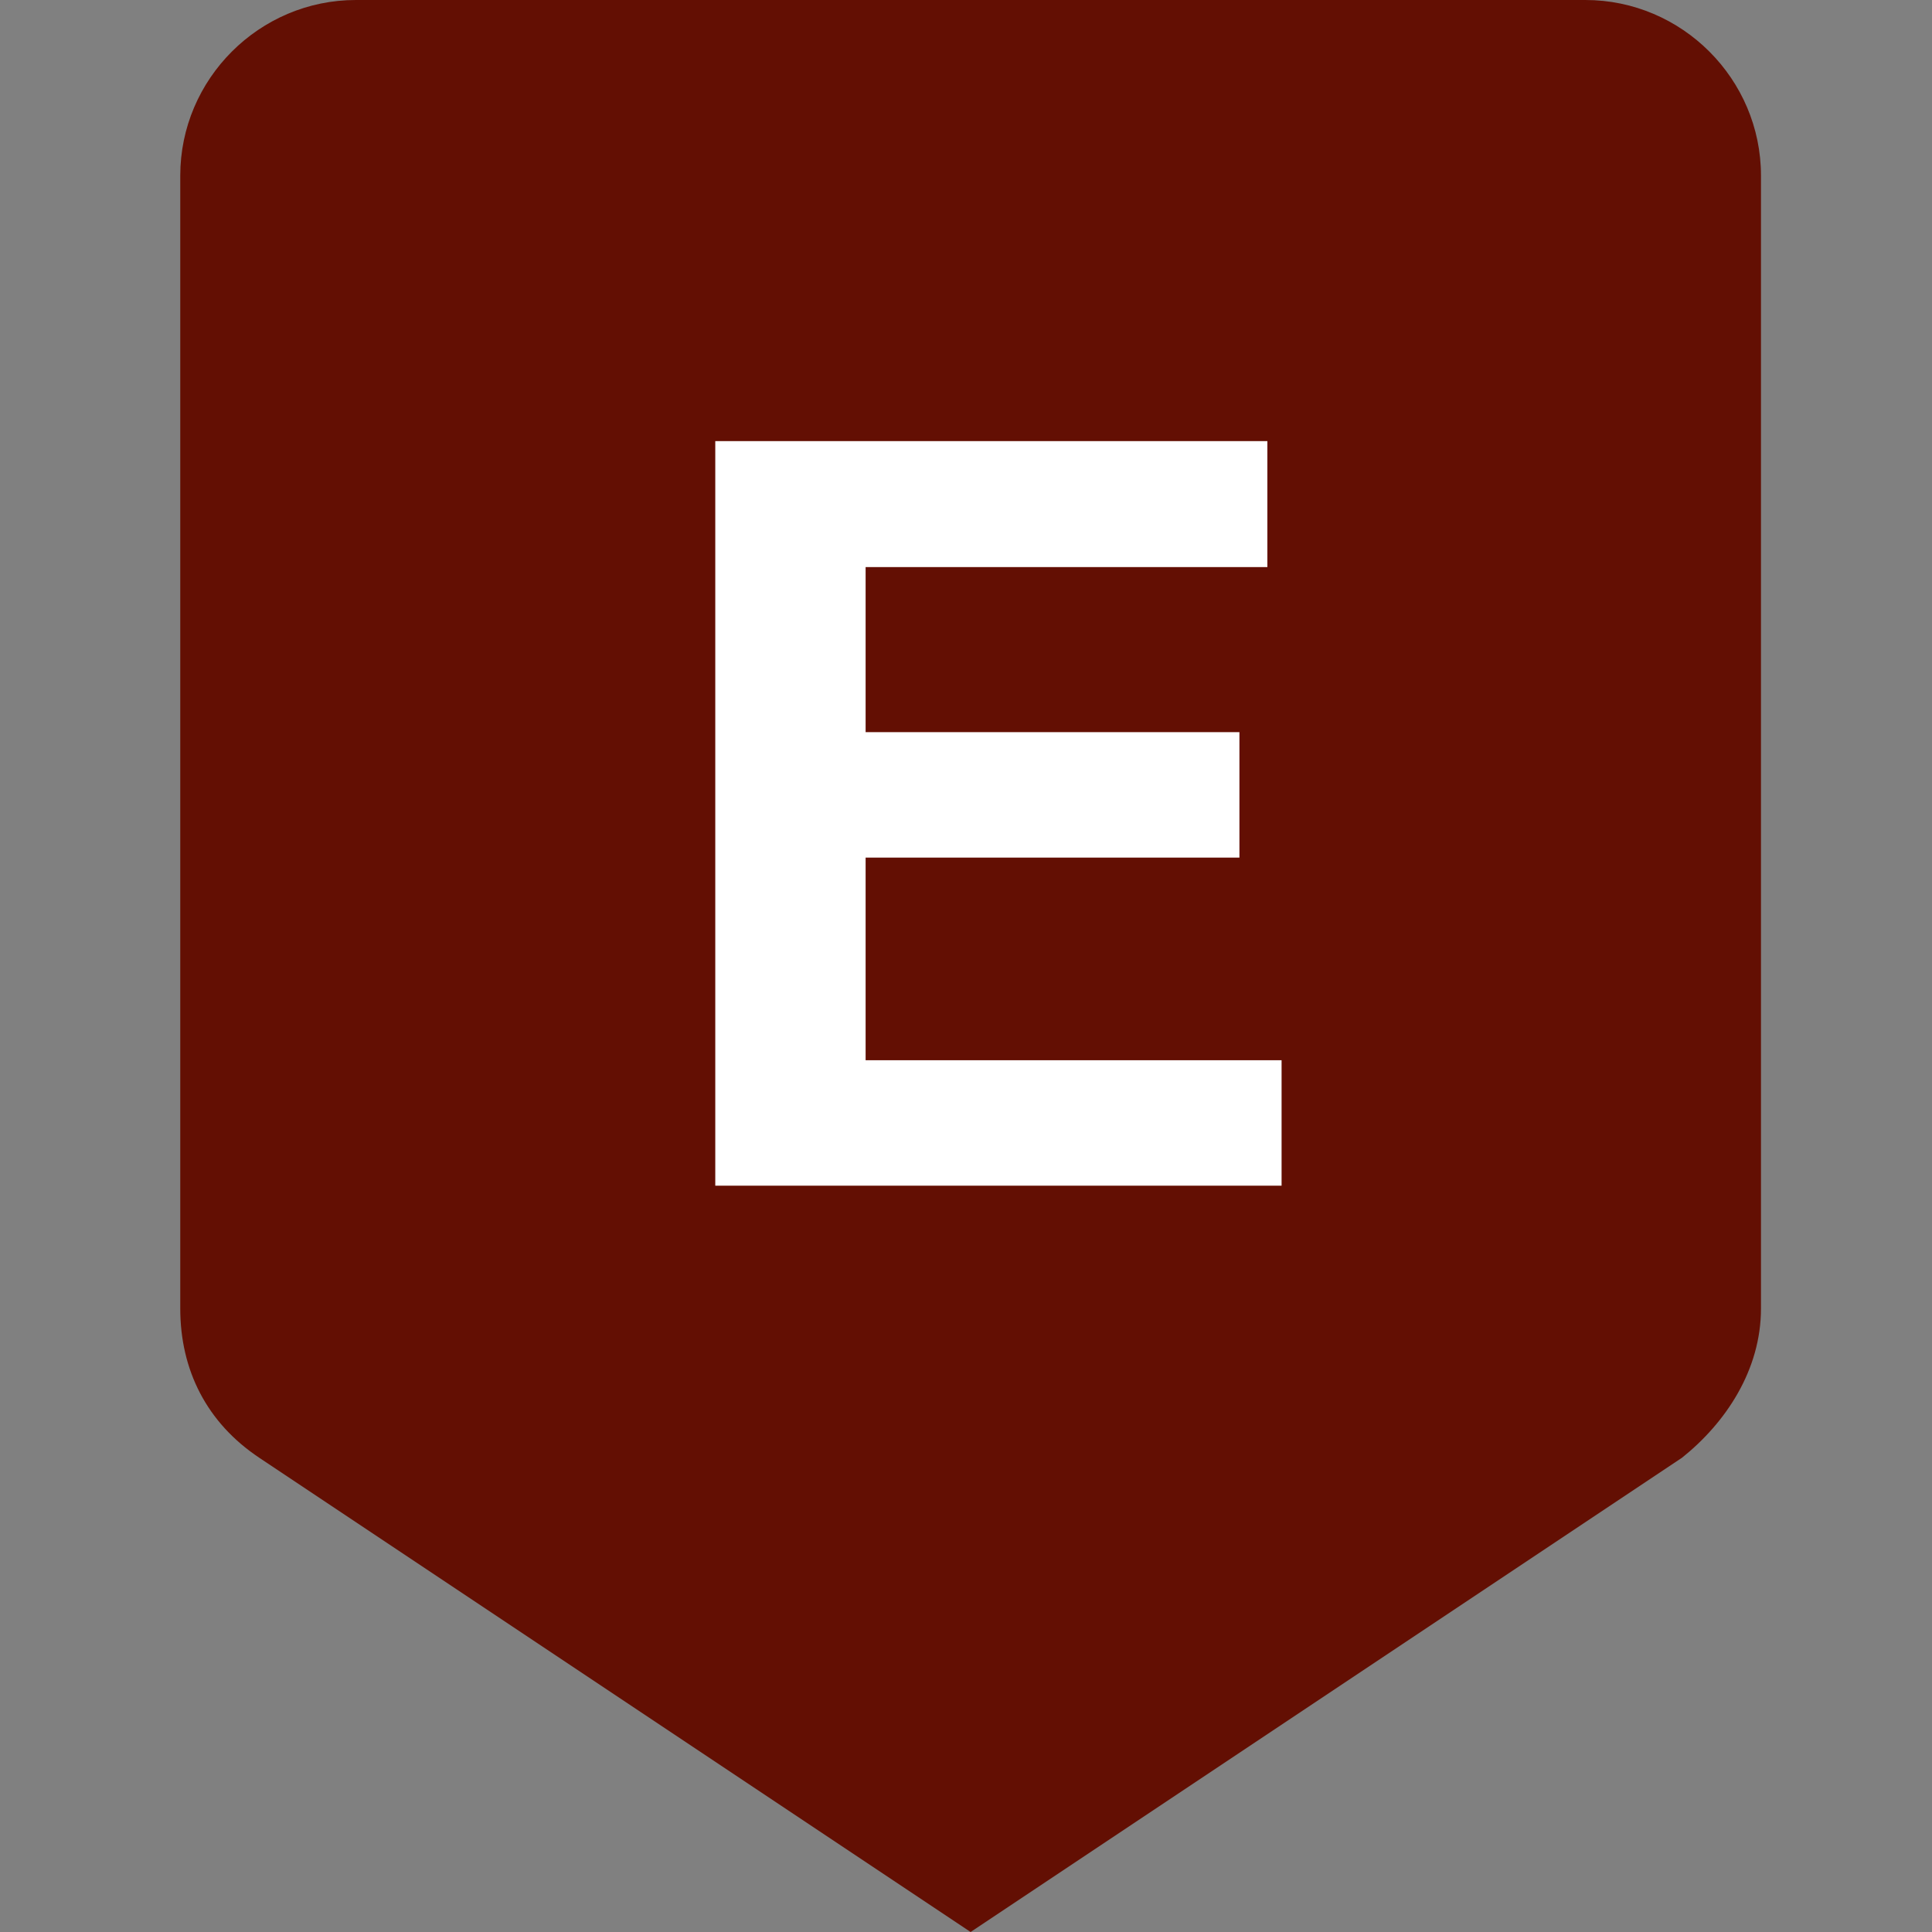 <?xml version="1.0" encoding="utf-8"?>
<!-- Generator: Adobe Illustrator 16.0.0, SVG Export Plug-In . SVG Version: 6.00 Build 0)  -->
<!DOCTYPE svg PUBLIC "-//W3C//DTD SVG 1.1//EN" "http://www.w3.org/Graphics/SVG/1.1/DTD/svg11.dtd">
<svg version="1.1" id="Capa_1" xmlns="http://www.w3.org/2000/svg" xmlns:xlink="http://www.w3.org/1999/xlink" x="0px" y="0px"
	 width="512px" height="512px" viewBox="0 0 512 512" enable-background="new 0 0 512 512" xml:space="preserve">
<rect x="0" y="0" width="512" height="512" fill="#808080" stroke="none"/>
<path fill="#630F03" d="M420.133,0H94.315C68.715,0,47.77,20.945,47.77,46.545v300.219c0,16.291,6.982,30.254,20.945,39.563
	L257.225,512l188.51-125.673c11.637-9.31,20.943-23.272,20.943-39.563V46.545C466.678,20.945,445.732,0,420.133,0z"/>
<g enable-background="new    ">
	<path fill="#FFFFFF" d="M189.555,314.22V116.897h146.309v33.381H229.396v43.744h99.064v33.246h-99.064v53.705h110.236v33.246
		H189.555z"/>
</g>
</svg>
